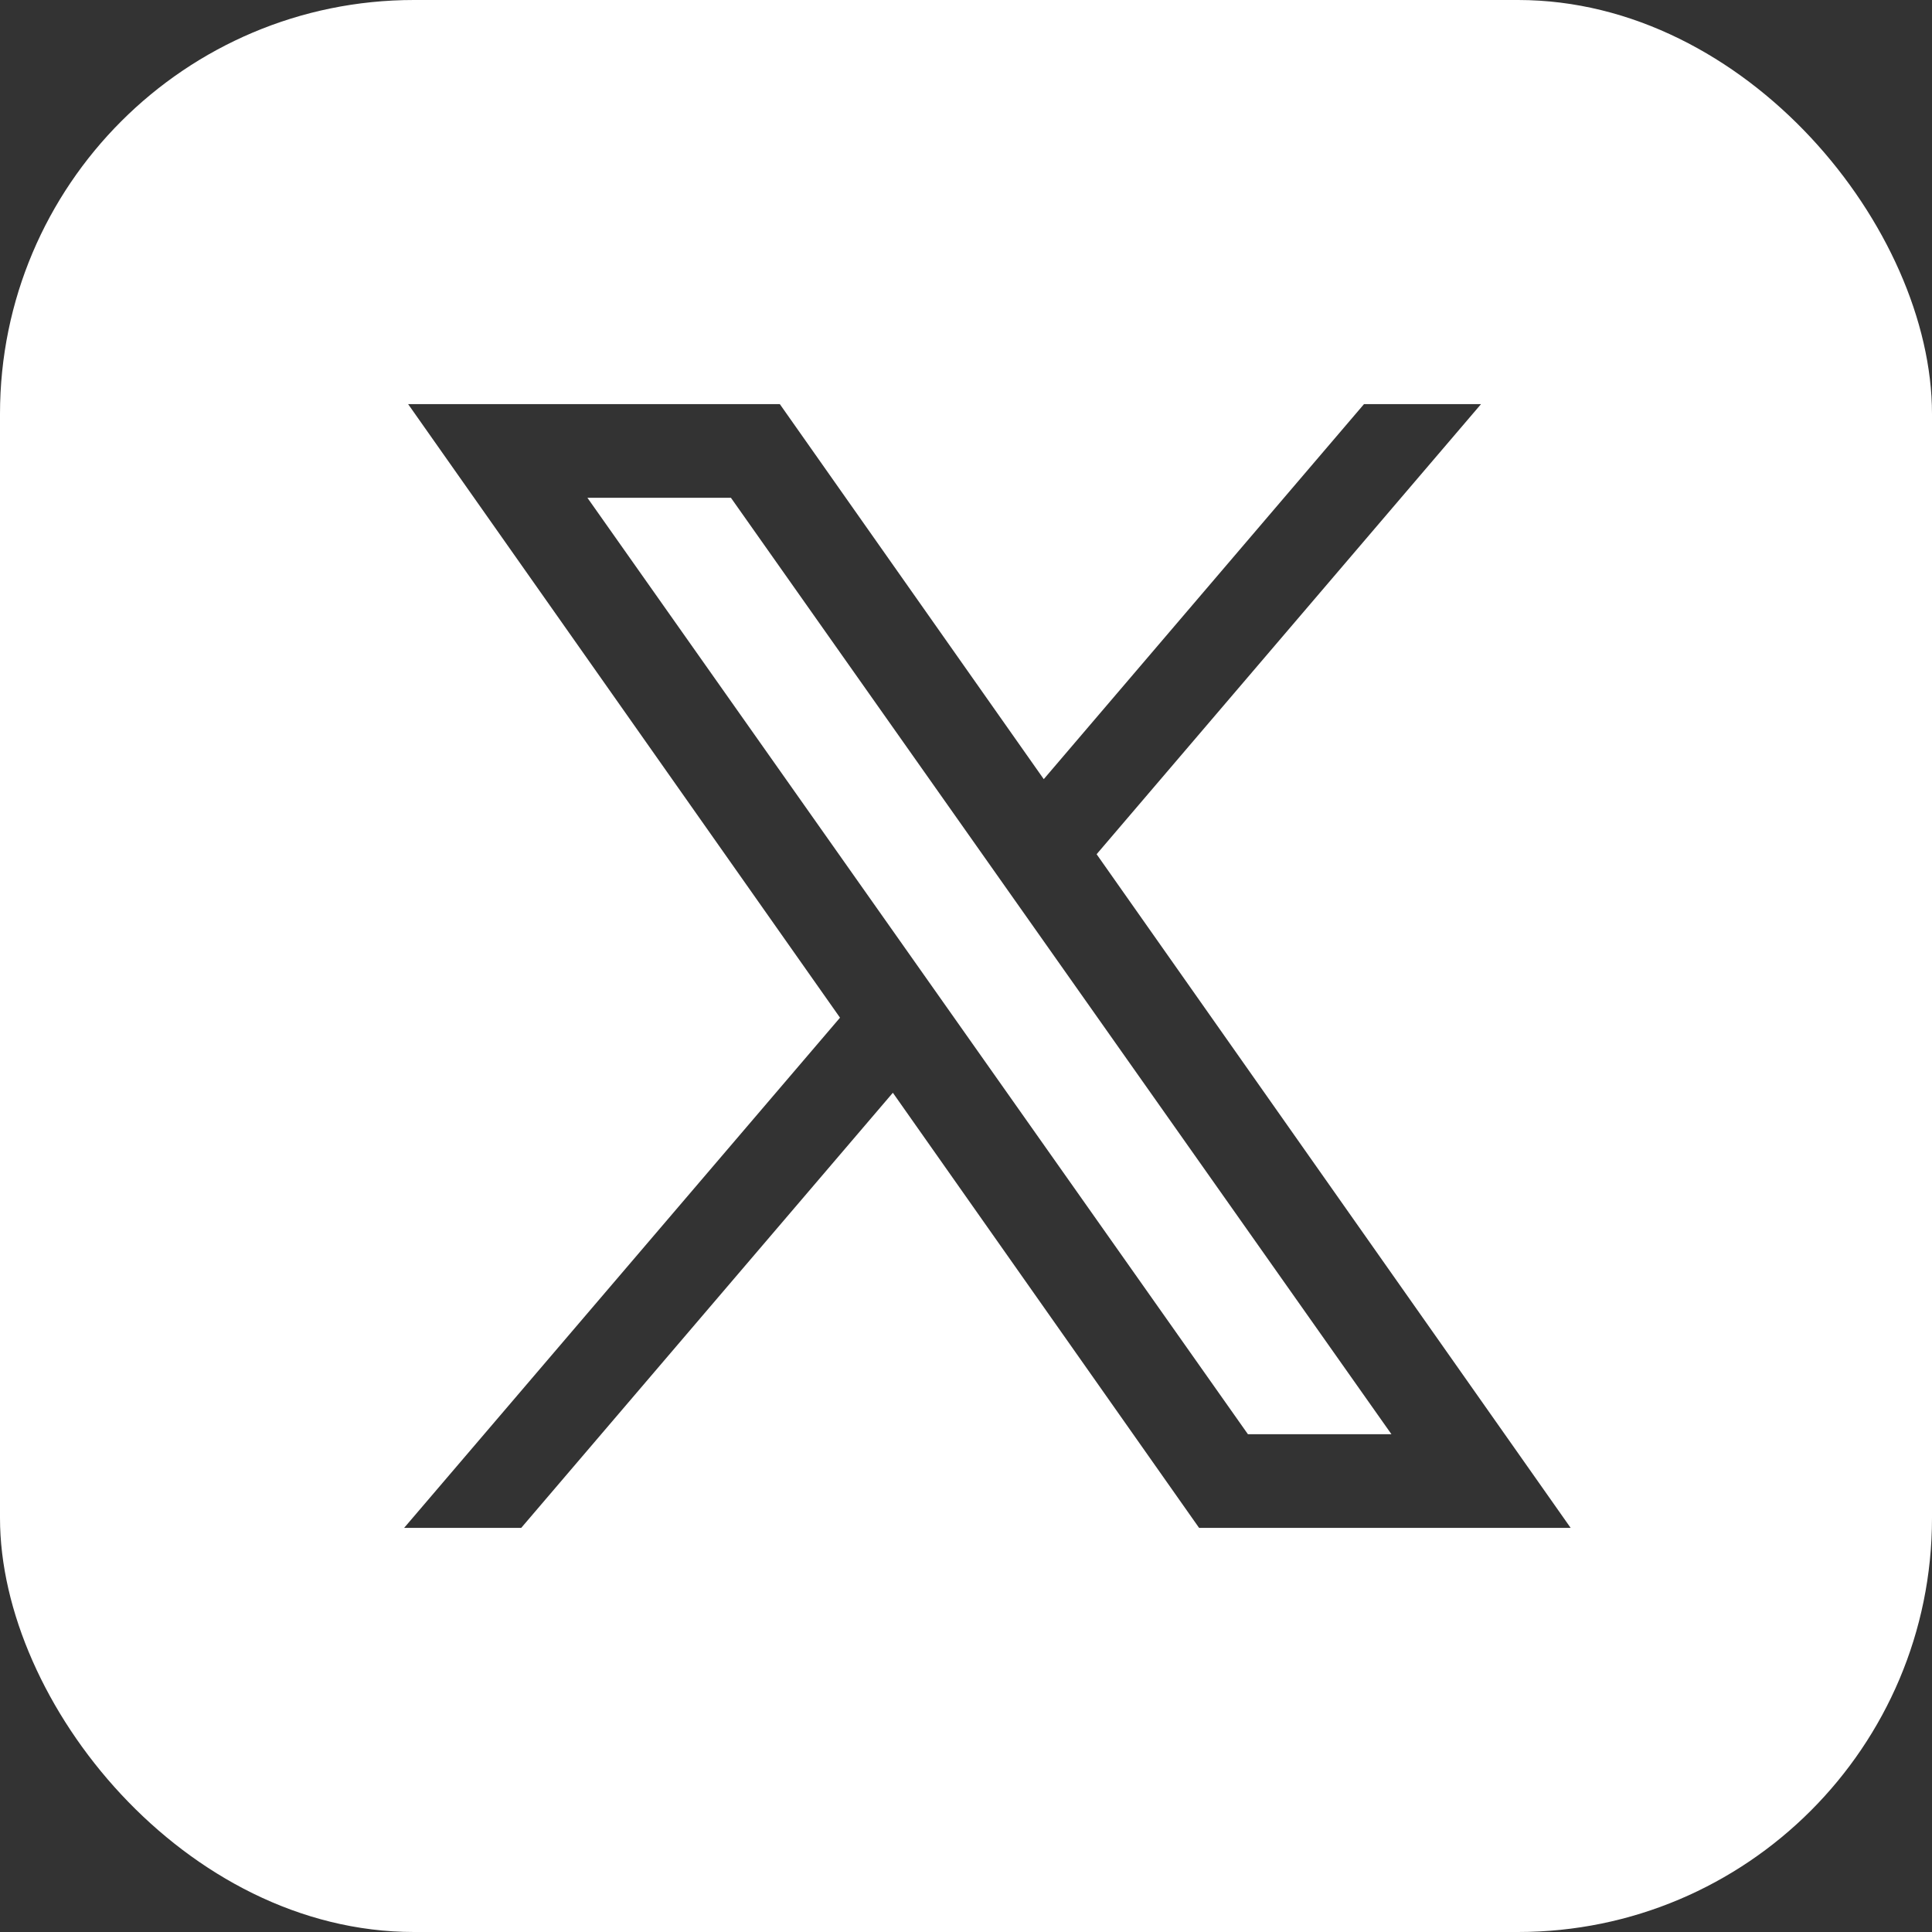 <?xml version="1.0" encoding="UTF-8"?>
<svg xmlns="http://www.w3.org/2000/svg" width="28" height="28" viewBox="0 0 28 28" fill="none">
  <rect x="0" y="0" width="28" height="28" fill="#333333" stroke="none"/>
  <g clip-path="url(#clip0_4581_5655)">
    <path d="M4.5 -0.25C1.877 -0.25 -0.25 1.877 -0.25 4.5V23.5C-0.25 26.123 1.877 28.25 4.5 28.25H23.5C26.123 28.25 28.25 26.123 28.25 23.5V4.5C28.25 1.877 26.123 -0.25 23.5 -0.25H4.5ZM5.915 5.857H11.302L15.127 11.292L19.768 5.857H21.464L15.893 12.38L22.763 22.143H17.378L12.94 15.837L7.554 22.143H5.857L12.174 14.749L5.915 5.857ZM8.513 7.214L18.086 20.786H20.166L10.593 7.214H8.513Z" fill="white"></path>
  </g>
  <defs>
    <clipPath id="clip0_4581_5655">
      <rect width="28" height="28" rx="6" fill="white"></rect>
    </clipPath>
  </defs>
</svg>
